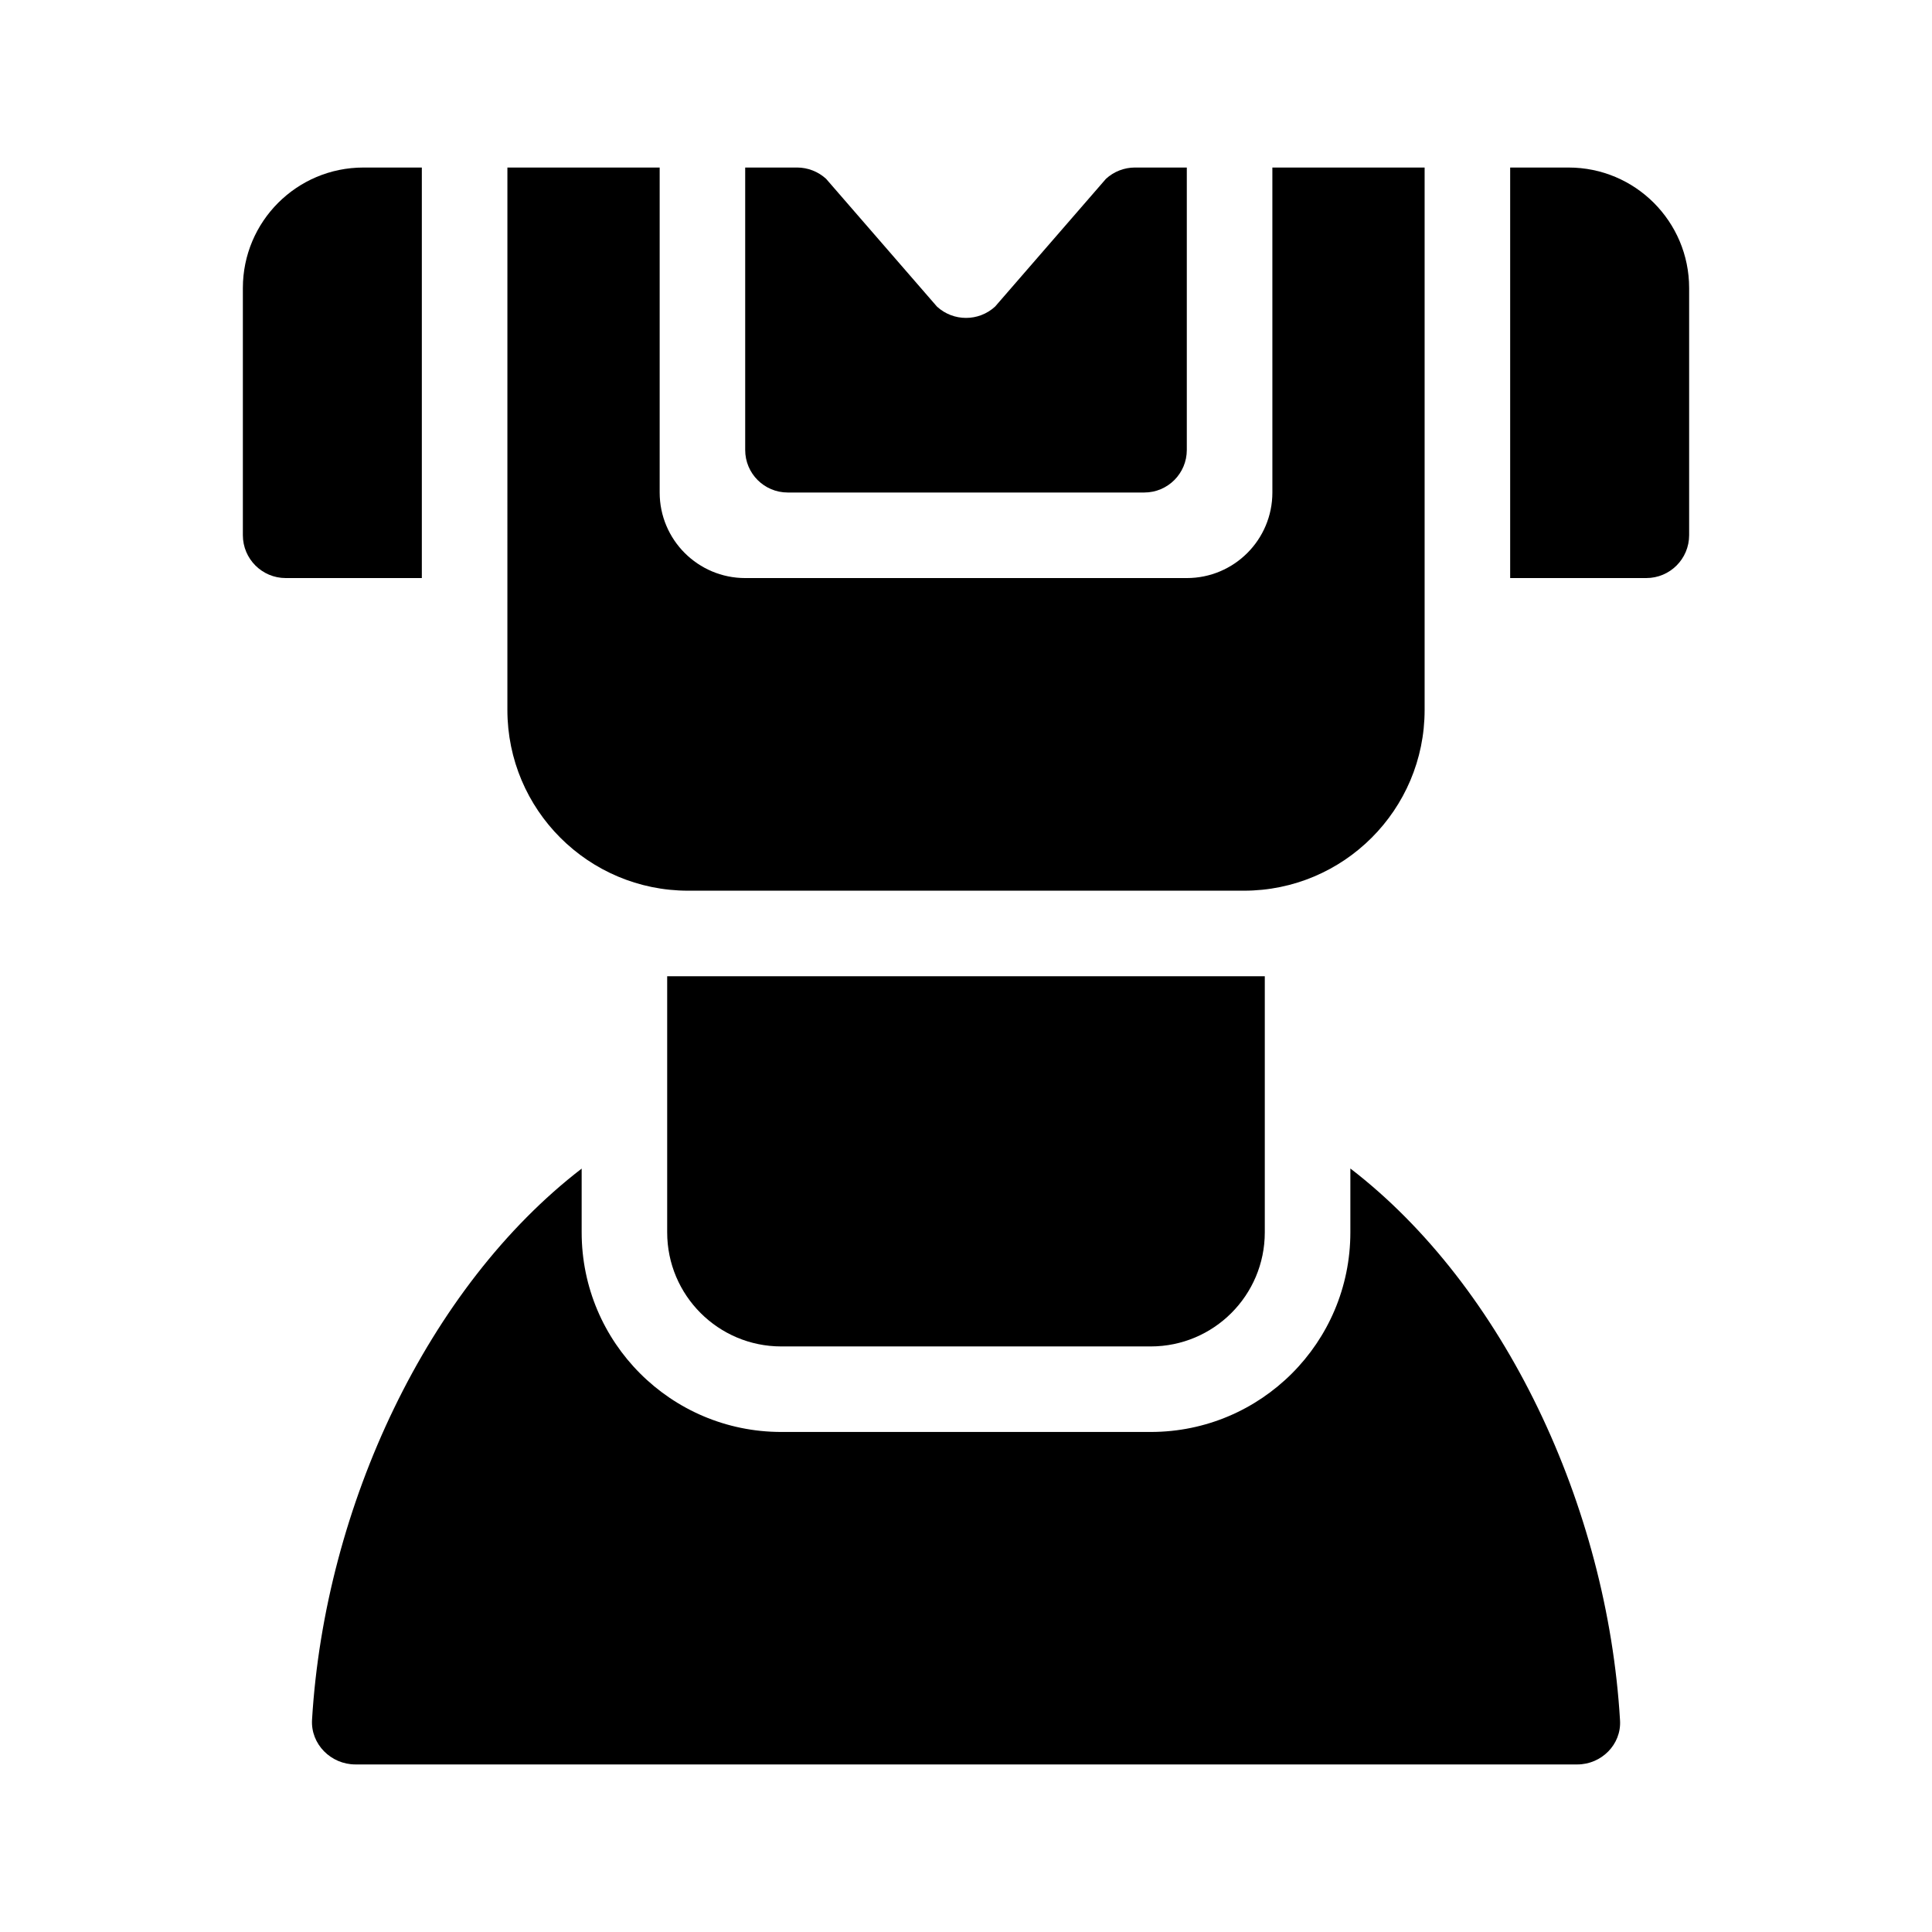 <?xml version="1.0" encoding="UTF-8"?>
<!-- Uploaded to: SVG Repo, www.svgrepo.com, Generator: SVG Repo Mixer Tools -->
<svg fill="#000000" width="800px" height="800px" version="1.1" viewBox="144 144 512 512" xmlns="http://www.w3.org/2000/svg">
 <g>
  <path d="m255.79 297.19h-36.074c-6.273 0-11.355-5.082-11.355-11.355v-65.496c0-17.637 14.297-31.941 31.941-31.941h15.488z"/>
  <path d="m544.21 297.19h36.074c6.273 0 11.355-5.082 11.355-11.355v-65.496c0-17.637-14.297-31.941-31.941-31.941h-15.488z"/>
  <path d="m352.76 274.52h94.484c6.227 0 11.273-5.047 11.273-11.273v-74.852h-13.734c-2.848 0-5.594 1.066-7.691 2.992l-29.391 33.871c-4.352 3.988-11.035 3.988-15.387 0l-29.391-33.871c-2.109-1.926-4.856-2.992-7.703-2.992h-13.734v74.852c-0.004 6.227 5.043 11.273 11.273 11.273z"/>
  <path d="m521.54 188.4v143.73c0 26.461-21.453 47.914-47.914 47.914h-147.25c-26.461 0-47.914-21.453-47.914-47.914l0.004-143.73h40.352v86.121c0 12.52 10.152 22.672 22.672 22.672h117.03c12.52 0 22.672-10.152 22.672-22.672l-0.004-86.121z"/>
  <path d="m501.86 453.66v16.918c0 29.223-23.688 52.906-52.906 52.906h-97.902c-29.223 0-52.906-23.688-52.906-52.906v-16.887c-40.66 31.277-68.051 89.316-71.453 146.06-0.387 6.469 5.012 11.844 11.496 11.844h323.82c6.379 0 11.695-5.285 11.316-11.652-3.348-56.82-30.754-115-71.465-146.28z"/>
  <path d="m320.81 402.71v67.875c0 16.695 13.539 30.234 30.234 30.234h97.906c16.695 0 30.234-13.539 30.234-30.234v-67.875z"/>
 </g>
</svg>